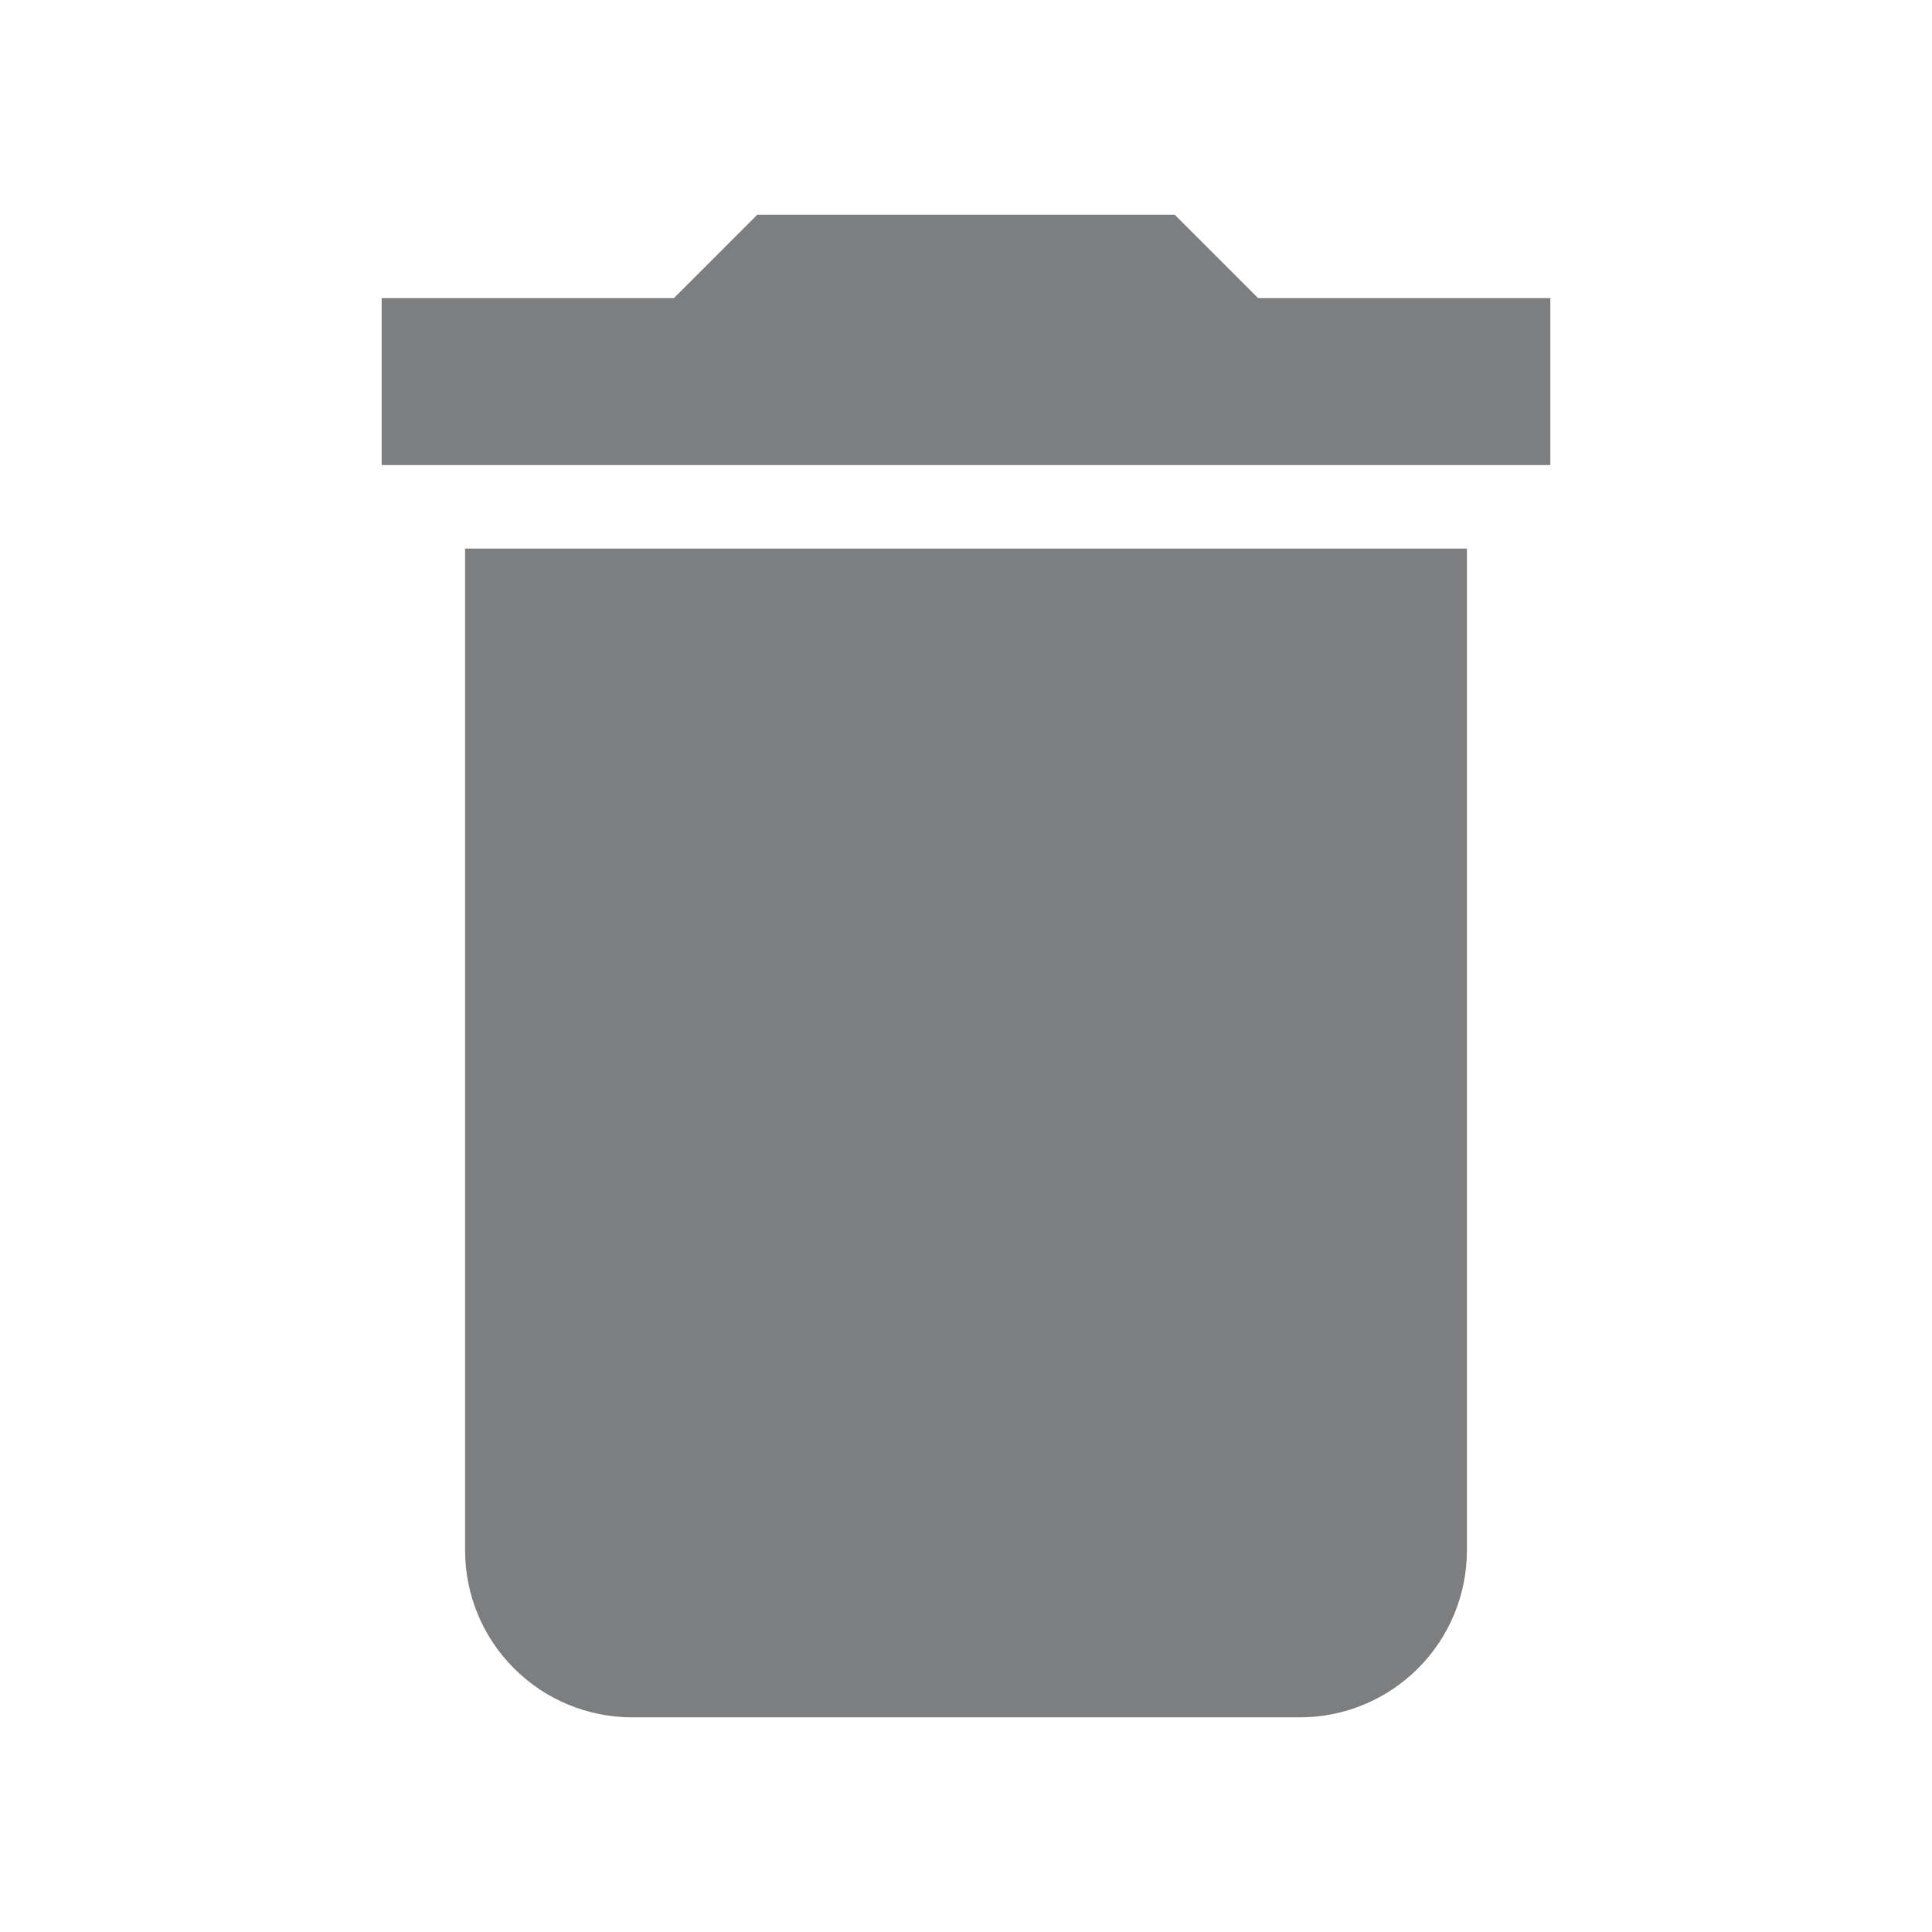 <?xml version="1.0" encoding="UTF-8"?> <svg xmlns="http://www.w3.org/2000/svg" width="18" height="18" viewBox="0 0 18 18" fill="none"><path d="M14.444 2.778H11.722L10.944 2H7.056L6.278 2.778H3.556V4.333H14.444M4.333 14.444C4.333 14.857 4.497 15.253 4.789 15.544C5.081 15.836 5.476 16 5.889 16H12.111C12.524 16 12.919 15.836 13.211 15.544C13.503 15.253 13.667 14.857 13.667 14.444V5.111H4.333V14.444Z" fill="#7C7E80"></path></svg> 